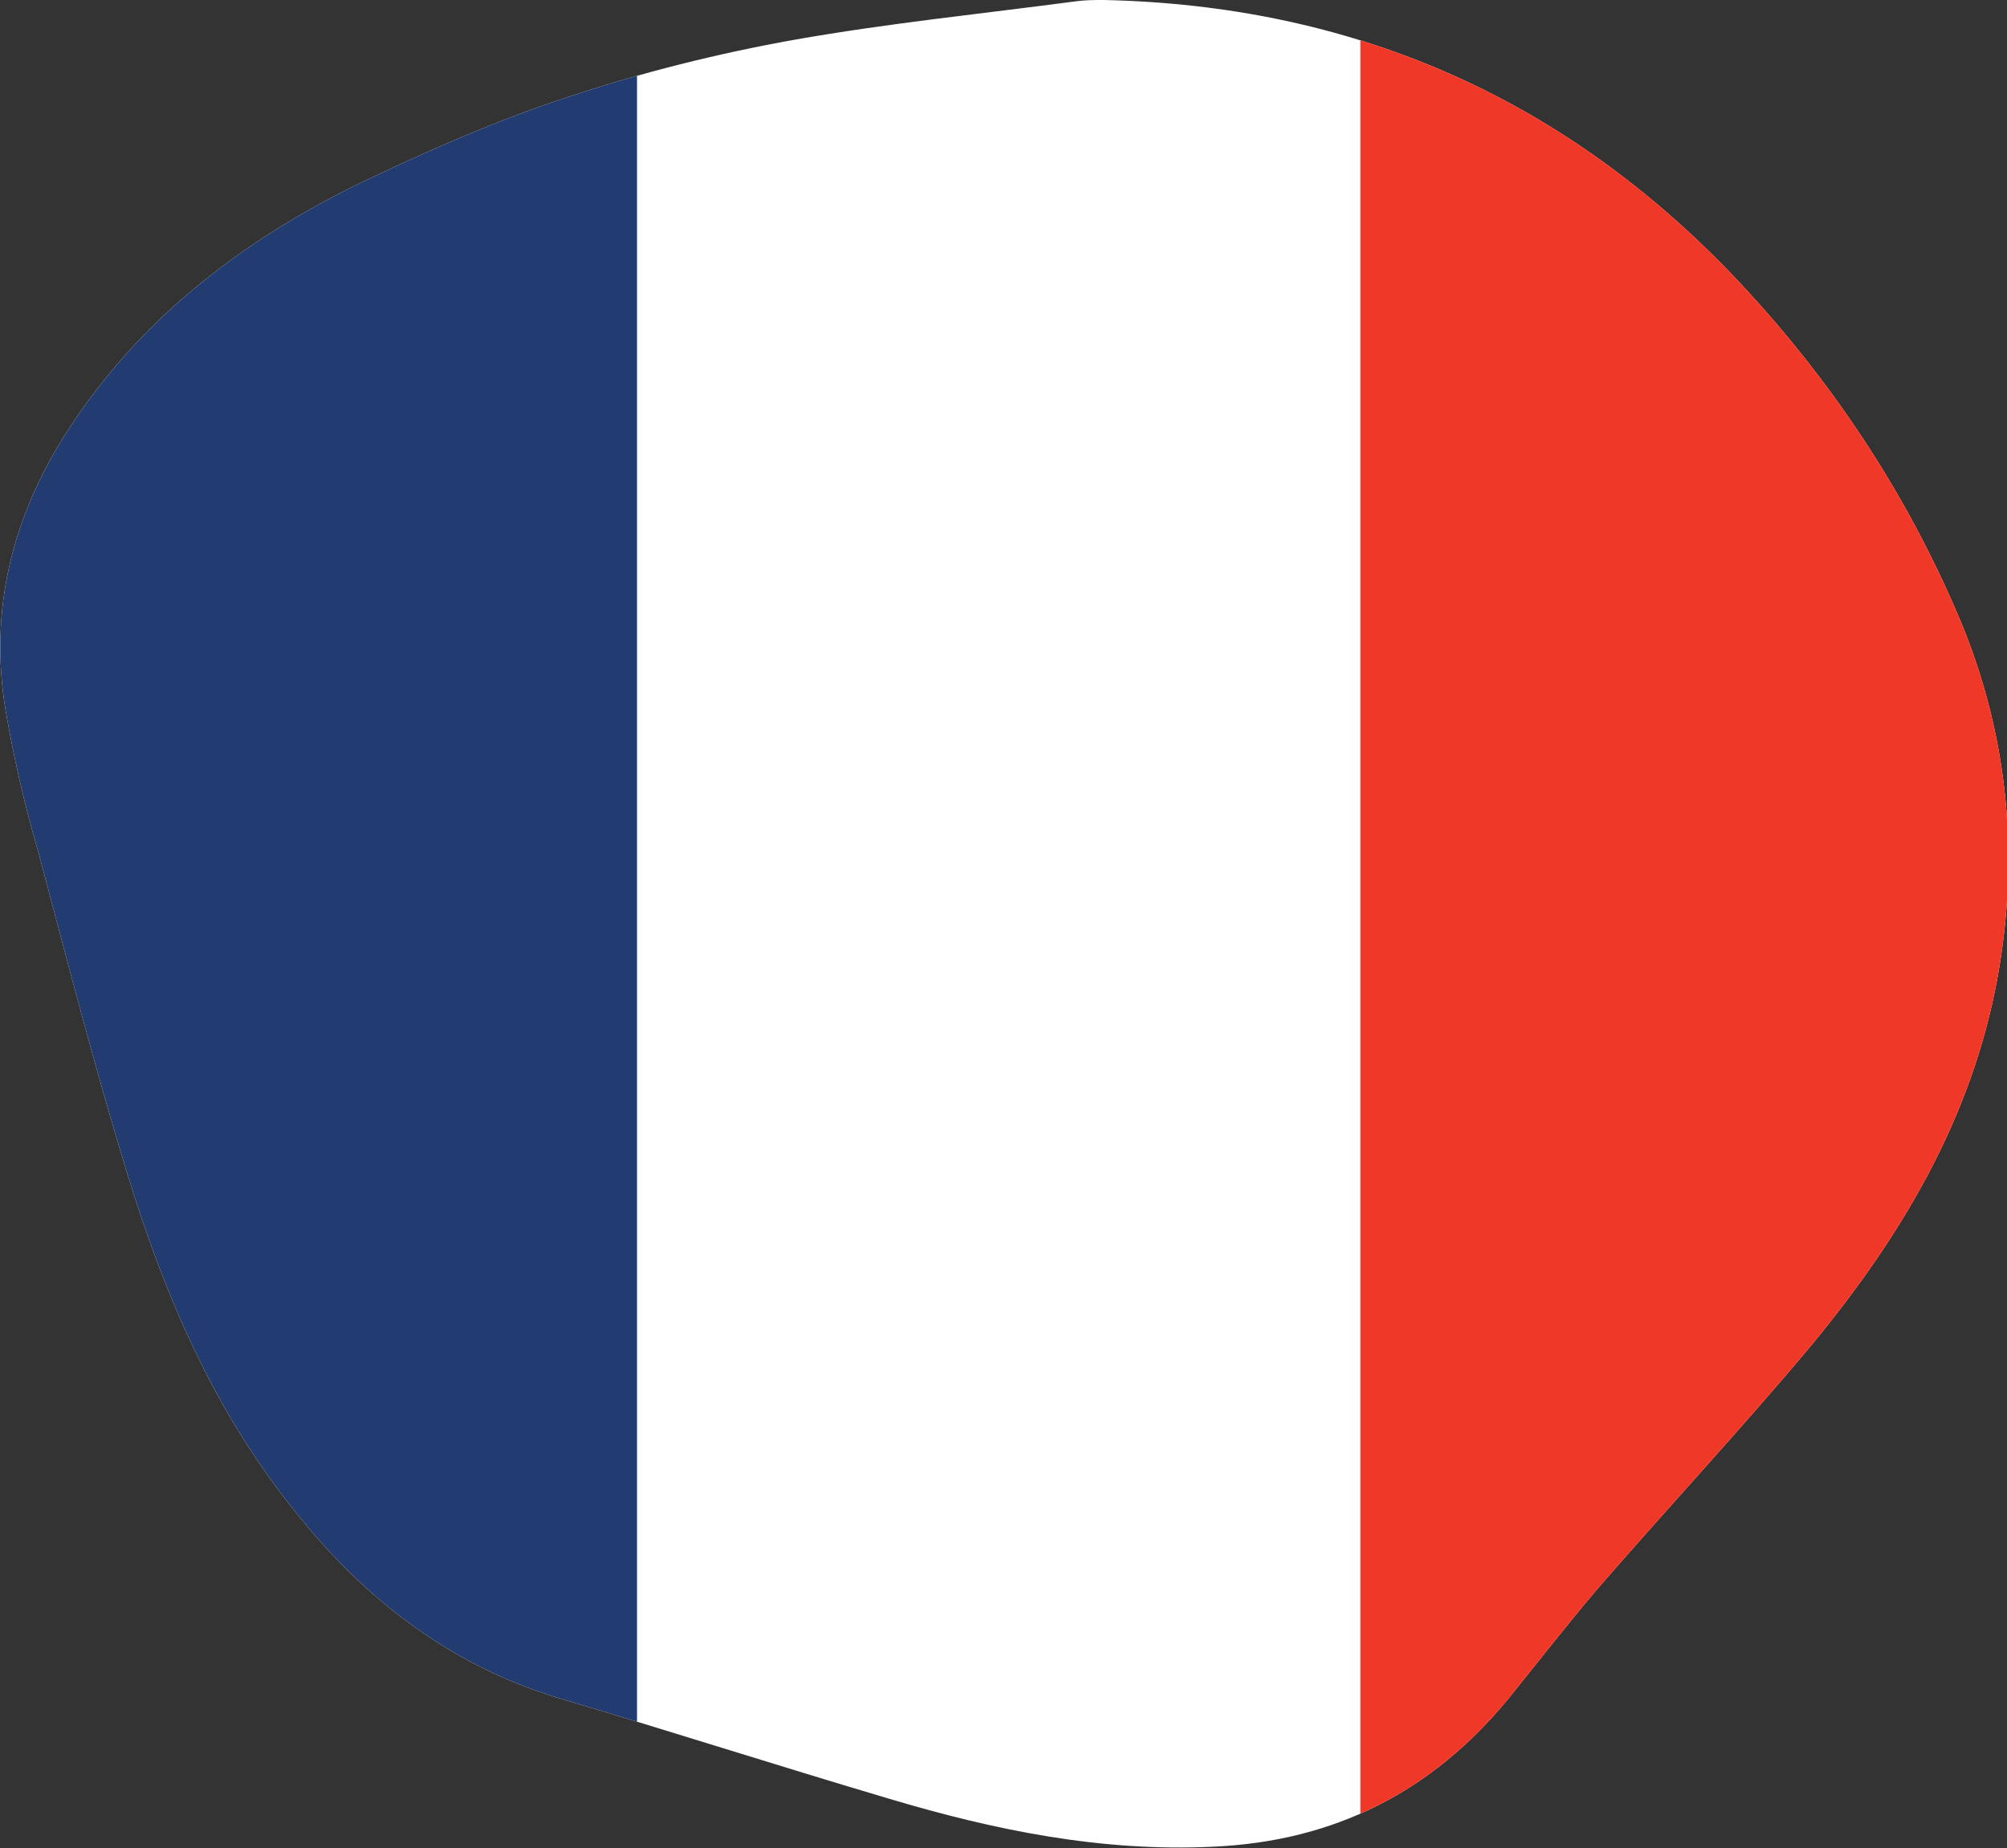 <?xml version="1.0" encoding="utf-8"?>
<!-- Generator: Adobe Illustrator 24.0.0, SVG Export Plug-In . SVG Version: 6.00 Build 0)  -->
<svg version="1.0" id="Layer_2_1_" xmlns="http://www.w3.org/2000/svg" xmlns:xlink="http://www.w3.org/1999/xlink" x="0px" y="0px"
	 viewBox="0 0 146.5 134.9" style="enable-background:new 0 0 146.5 134.9;" xml:space="preserve">
<rect x="0" y="0" width="146.5" height="134.9" fill="#333333" stroke="none"/>
<style type="text/css">
	.st0{clip-path:url(#SVGID_2_);}
	.st1{fill:#FFFFFF;}
	.st2{fill:#223C72;}
	.st3{fill:#EF3827;}
	.st4{clip-path:url(#SVGID_2_);fill:none;stroke:#FFFFFF;stroke-width:1.191;stroke-miterlimit:10;}
</style>
<g>
	<defs>
		<path id="SVGID_1_" d="M80.6,0c17.9,0.4,33.1,6.9,45.6,19.8c7.3,7.6,13.1,16.3,17.1,26c3.3,8.2,4.1,16.8,2.5,25.6
			c-1.9,10.3-7,18.8-13.5,26.7c-5.1,6.1-10.6,12-15.8,18c-2.2,2.6-4.3,5.3-6.4,7.9c-5.6,6.8-12.7,10.4-21.5,10.8
			c-8.2,0.4-16-1.2-23.7-3.5c-8.1-2.4-16.2-5-24.3-7.4c-7.8-2.4-14-7.2-19-13.5C15.6,103,12,94.5,9.3,85.7
			c-2.4-7.8-4.4-15.6-6.5-23.5C1.8,58.8,1,55.3,0.4,51.8c-1.2-7.3,0.5-14.1,4.5-20.3c5.2-8.1,12.6-13.8,21.1-18
			c5-2.4,10.2-4.7,15.4-6.4C46.8,5.3,52.4,3.9,58,2.9C64.8,1.7,71.7,1,78.5,0.1C79.2,0,79.9,0,80.6,0z"/>
	</defs>
	<clipPath id="SVGID_2_">
		<use xlink:href="#SVGID_1_"  style="overflow:visible;"/>
	</clipPath>
	<g class="st0">
		<g>
			<path class="st1" d="M-3.6,48.6C6.8,6.4,49.5-19.4,91.8-8.9c42.2,10.4,68,53.2,57.5,95.4c-10.4,42.2-53.2,68-95.4,57.5
				C11.7,133.6-14.1,90.8-3.6,48.6"/>
			<g>
				<path class="st2" d="M46.4-6.7C22.4,1.9,3,21.9-3.6,48.6c-9.8,39.7,12.3,79.8,50.1,93.2V-6.7z"/>
				<path class="st3" d="M99.3-6.7v148.4c24-8.6,43.4-28.7,50-55.3C159.1,46.8,137,6.7,99.3-6.7"/>
			</g>
		</g>
	</g>
	<path class="st4" d="M-3.6,48.6C6.8,6.4,49.5-19.4,91.8-8.9c42.2,10.4,68,53.2,57.5,95.4c-10.4,42.2-53.2,68-95.4,57.5
		C11.7,133.6-14.1,90.8-3.6,48.6"/>
</g>
</svg>
